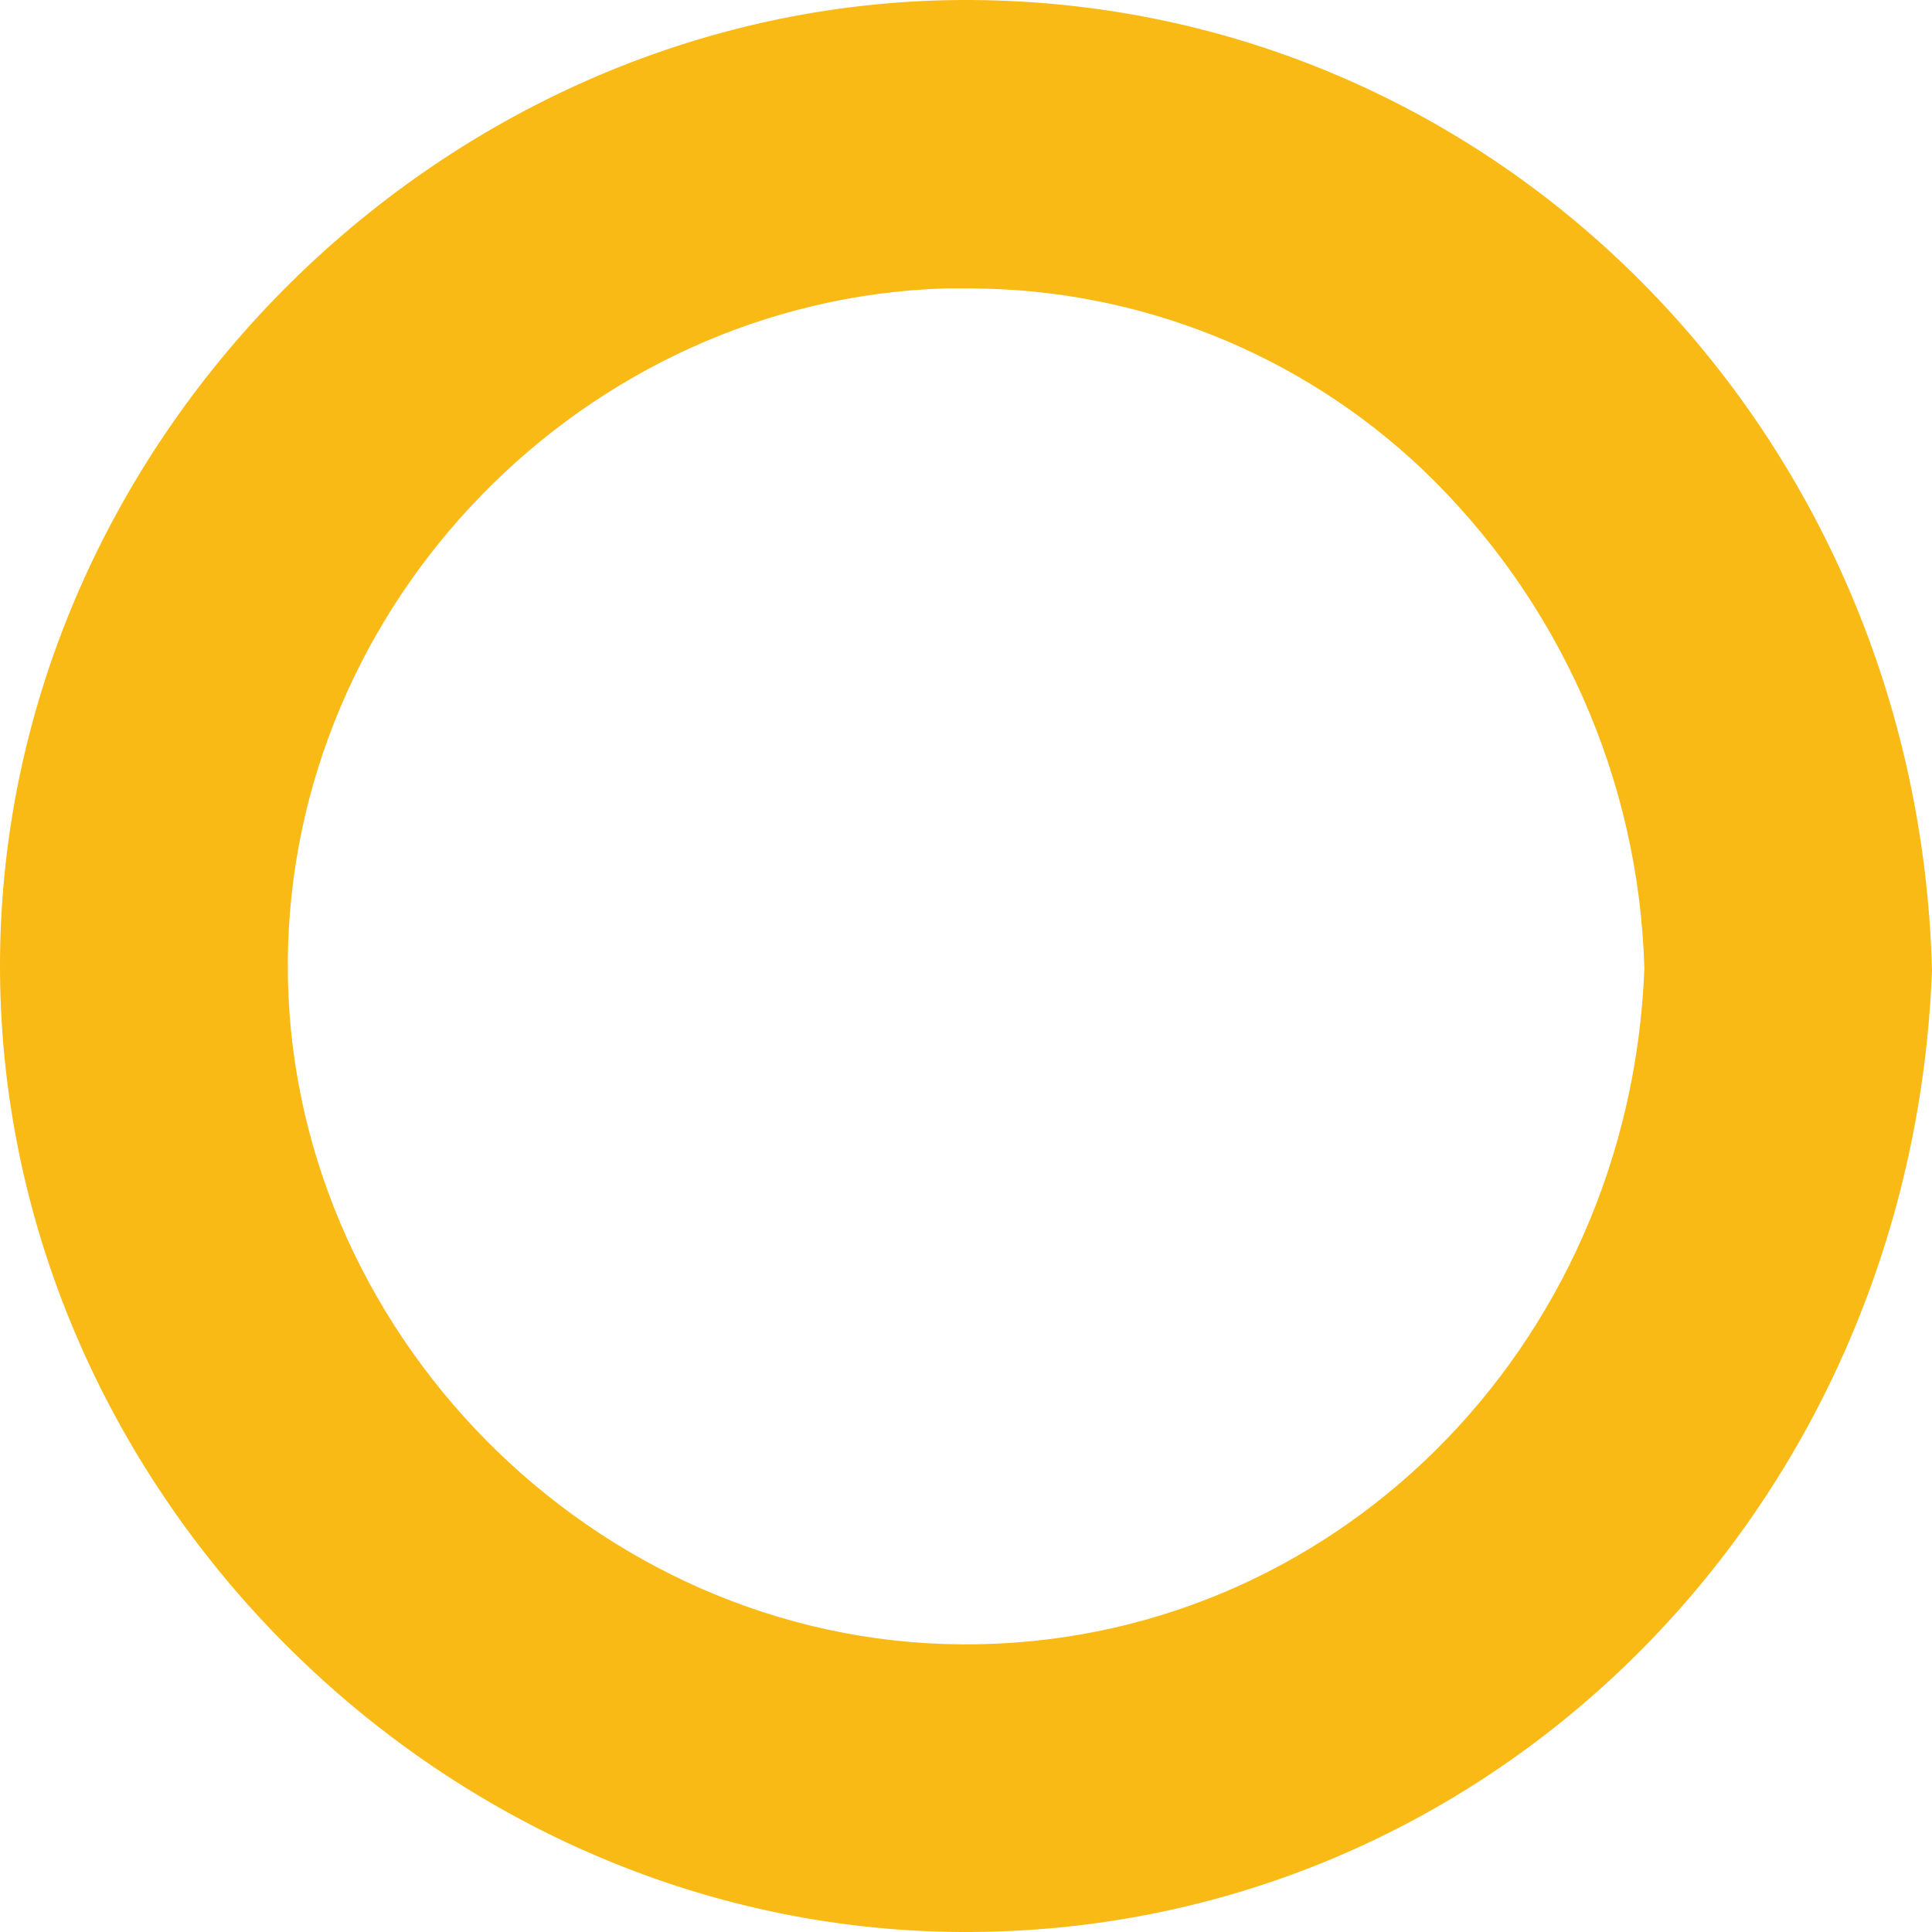 <svg xmlns="http://www.w3.org/2000/svg" width="150" height="150" viewBox="0 0 150 150" fill="none"><path d="M75.436 0.001C34.787 -0.229 0.243 33.904 0.001 74.565C-0.241 115.226 33.856 149.757 74.565 149.999C115.275 150.24 148.392 117.535 150 75.326C148.888 33.323 116.134 0.243 75.436 0.001ZM127.668 75.193C126.532 104.791 103.269 127.824 74.698 127.667C46.128 127.51 22.176 103.232 22.345 74.698C22.502 46.768 45.378 23.3 73.344 22.393C74.021 22.393 74.698 22.393 75.376 22.393C88.427 22.435 100.969 27.461 110.439 36.443C121.06 46.587 127.251 60.512 127.668 75.193Z" fill="#F9BA16"></path></svg>